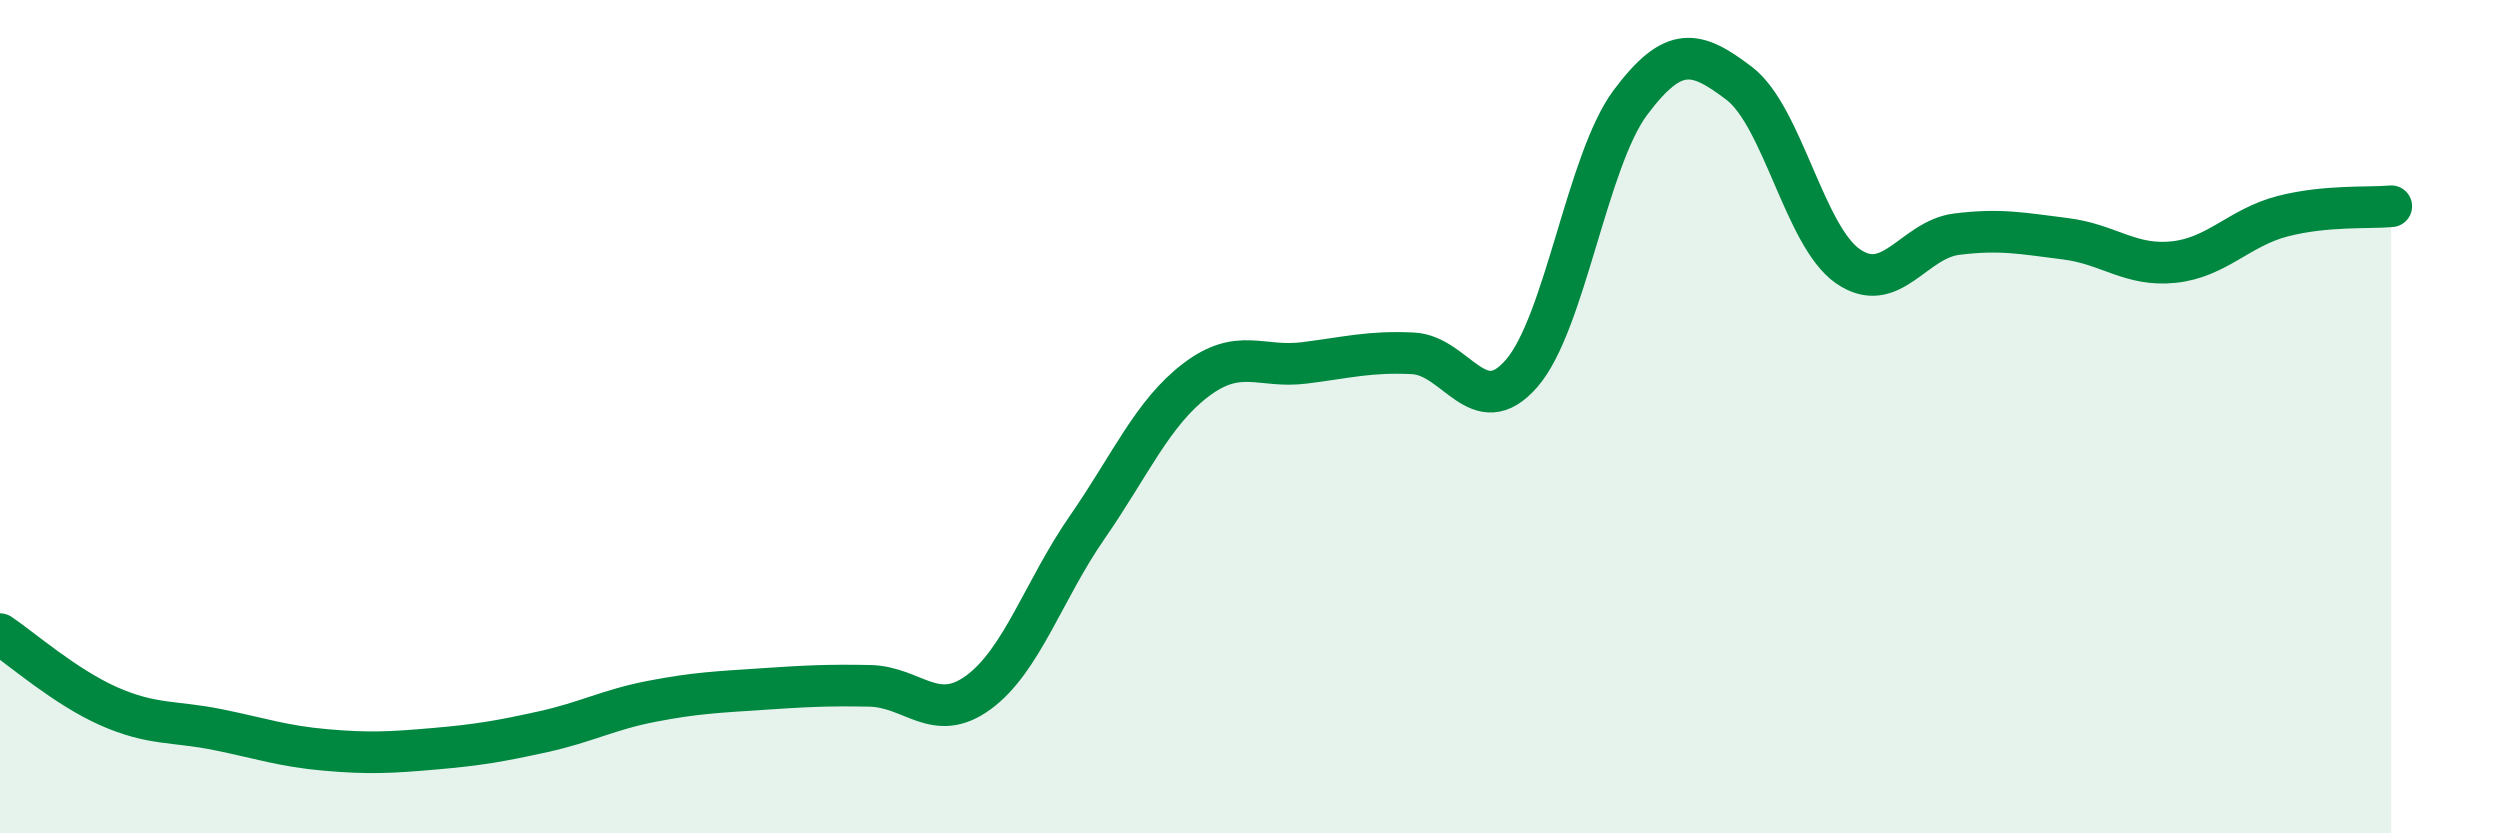 
    <svg width="60" height="20" viewBox="0 0 60 20" xmlns="http://www.w3.org/2000/svg">
      <path
        d="M 0,15.22 C 0.52,15.57 1.57,16.49 2.61,16.95 C 3.65,17.41 4.18,17.3 5.22,17.51 C 6.26,17.72 6.79,17.91 7.83,18 C 8.87,18.09 9.39,18.06 10.43,17.97 C 11.47,17.88 12,17.79 13.04,17.56 C 14.08,17.33 14.61,17.03 15.65,16.83 C 16.69,16.63 17.22,16.61 18.26,16.54 C 19.3,16.47 19.83,16.44 20.87,16.46 C 21.91,16.48 22.44,17.38 23.48,16.62 C 24.52,15.86 25.05,14.16 26.09,12.66 C 27.13,11.16 27.66,9.91 28.7,9.12 C 29.74,8.33 30.26,8.84 31.3,8.71 C 32.34,8.58 32.87,8.43 33.91,8.48 C 34.95,8.53 35.48,10.16 36.52,8.96 C 37.56,7.76 38.09,3.85 39.13,2.46 C 40.17,1.07 40.7,1.21 41.74,2 C 42.78,2.79 43.31,5.67 44.35,6.39 C 45.39,7.11 45.92,5.75 46.96,5.62 C 48,5.49 48.53,5.6 49.57,5.73 C 50.61,5.86 51.13,6.4 52.17,6.29 C 53.21,6.18 53.74,5.46 54.78,5.19 C 55.82,4.92 56.87,5 57.39,4.95L57.39 20L0 20Z"
        fill="#008740"
        opacity="0.1"
        stroke-linecap="round"
        stroke-linejoin="round"
      />
      <path
        d="M 0,15.22 C 0.52,15.57 1.57,16.49 2.61,16.95 C 3.65,17.41 4.18,17.3 5.22,17.51 C 6.26,17.72 6.79,17.91 7.83,18 C 8.87,18.09 9.39,18.06 10.43,17.97 C 11.47,17.88 12,17.79 13.04,17.56 C 14.08,17.33 14.61,17.03 15.65,16.83 C 16.69,16.63 17.22,16.61 18.26,16.54 C 19.3,16.47 19.83,16.44 20.87,16.46 C 21.91,16.48 22.44,17.38 23.48,16.62 C 24.52,15.86 25.05,14.16 26.09,12.66 C 27.13,11.16 27.66,9.91 28.7,9.12 C 29.74,8.33 30.26,8.84 31.3,8.71 C 32.34,8.58 32.87,8.43 33.91,8.48 C 34.95,8.53 35.48,10.16 36.52,8.96 C 37.56,7.76 38.09,3.85 39.13,2.46 C 40.17,1.07 40.7,1.21 41.74,2 C 42.78,2.79 43.31,5.67 44.35,6.39 C 45.39,7.11 45.92,5.75 46.96,5.62 C 48,5.49 48.53,5.6 49.57,5.73 C 50.61,5.86 51.13,6.4 52.17,6.29 C 53.21,6.18 53.74,5.46 54.78,5.19 C 55.82,4.92 56.87,5 57.39,4.95"
        stroke="#008740"
        stroke-width="1"
        fill="none"
        stroke-linecap="round"
        stroke-linejoin="round"
      />
    </svg>
  